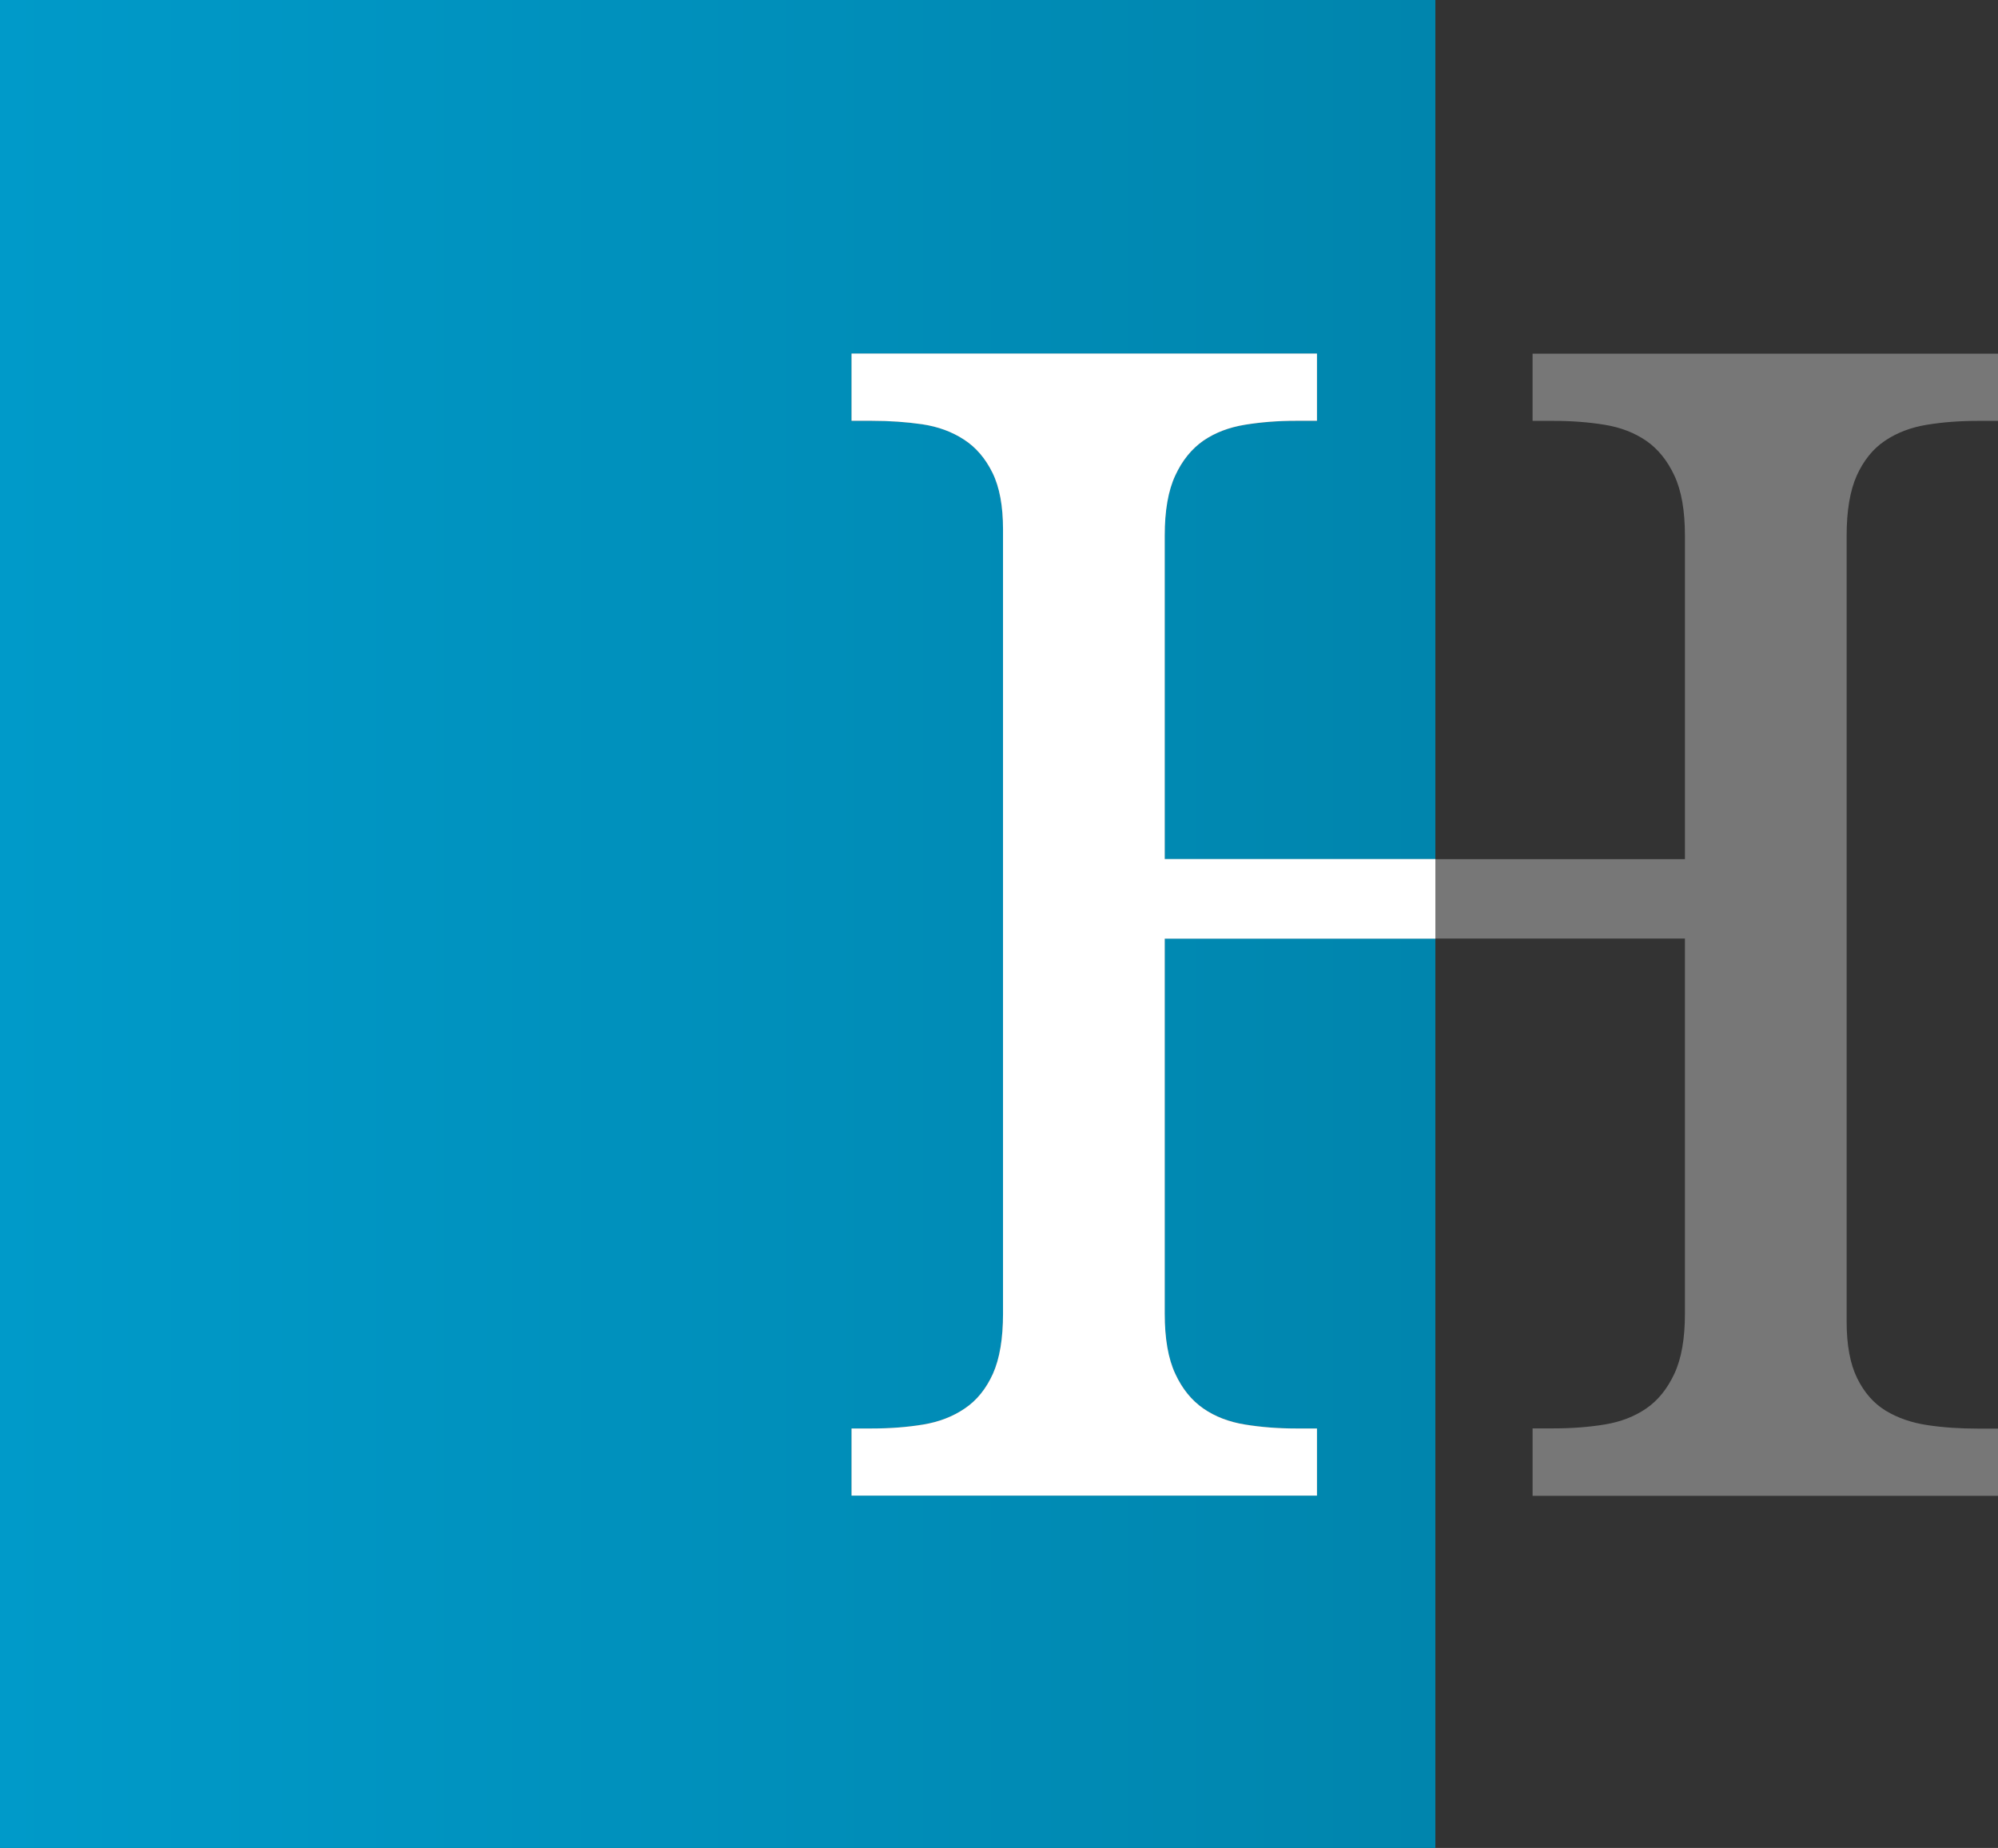 <?xml version="1.0" encoding="UTF-8"?><svg id="Ebene_2" xmlns="http://www.w3.org/2000/svg" xmlns:xlink="http://www.w3.org/1999/xlink" viewBox="0 0 183.74 169.92"><rect x="0" y="0" width="183.74" height="169.92" fill="#333333" stroke="none"/><defs><style>.cls-1{fill:#777;}.cls-2{fill:#fff;}.cls-3{fill:url(#Unbenannter_Verlauf_2);}</style><linearGradient id="Unbenannter_Verlauf_2" x1="0" y1="84.96" x2="132" y2="84.96" gradientUnits="userSpaceOnUse"><stop offset="0" stop-color="#009ac9"/><stop offset="1" stop-color="#0085ad"/></linearGradient></defs><g id="Ebene_1-2"><rect class="cls-3" width="132" height="169.92"/><path class="cls-1" d="M140.94,137.52v-6.18h1.94c1.68,0,3.24-.12,4.7-.36,1.46-.24,2.73-.73,3.81-1.47,1.08-.74,1.94-1.81,2.59-3.2.65-1.39.97-3.23.97-5.53v-34.48h-47.84v34.48c0,2.3.32,4.14.97,5.53.65,1.39,1.51,2.45,2.59,3.2,1.08.74,2.36,1.23,3.84,1.47,1.48.24,3.04.36,4.67.36h1.94v6.18h-42.81v-6.18h1.87c1.68,0,3.24-.12,4.7-.36,1.46-.24,2.74-.73,3.84-1.47,1.1-.74,1.96-1.81,2.59-3.2.62-1.39.93-3.23.93-5.53V48.68c0-2.15-.32-3.89-.97-5.21-.65-1.32-1.52-2.33-2.62-3.05-1.1-.72-2.38-1.19-3.84-1.4-1.46-.22-3.01-.32-4.63-.32h-1.87v-6.18h42.81v6.18h-1.94c-1.63,0-3.19.12-4.67.36-1.48.24-2.77.73-3.84,1.47-1.08.74-1.94,1.81-2.59,3.2-.65,1.39-.97,3.23-.97,5.53v29.74h47.84v-29.74c0-2.3-.32-4.14-.97-5.53-.65-1.39-1.51-2.45-2.59-3.2-1.08-.74-2.35-1.23-3.81-1.47-1.46-.24-3.03-.36-4.7-.36h-1.94v-6.18h42.81v6.18h-1.87c-1.68,0-3.24.12-4.7.36-1.46.24-2.74.73-3.84,1.47-1.1.74-1.96,1.81-2.59,3.2-.62,1.39-.93,3.23-.93,5.53v72.26c0,2.15.32,3.89.97,5.21.65,1.32,1.52,2.31,2.62,2.98,1.1.67,2.38,1.11,3.84,1.33,1.46.22,3,.32,4.63.32h1.87v6.18h-42.81Z"/><path class="cls-2" d="M132,86.31v-7.32h-24.89v-29.74c0-2.3.32-4.14.97-5.53.64-1.39,1.51-2.45,2.58-3.2,1.08-.74,2.36-1.23,3.85-1.47,1.48-.24,3.04-.36,4.66-.36h1.94v-6.18h-42.8v6.18h1.86c1.63,0,3.17.11,4.64.32,1.46.22,2.74.69,3.84,1.41,1.1.71,1.97,1.73,2.62,3.05.65,1.32.97,3.05.97,5.21v72.11c0,2.3-.31,4.14-.93,5.53-.63,1.39-1.49,2.45-2.59,3.19-1.1.75-2.38,1.24-3.84,1.48-1.46.24-3.03.36-4.71.36h-1.86v6.17h42.8v-6.17h-1.94c-1.62,0-3.18-.12-4.66-.36-1.49-.24-2.77-.73-3.85-1.48-1.07-.74-1.94-1.8-2.58-3.19-.65-1.39-.97-3.23-.97-5.53v-34.48h24.89Z"/></g></svg>